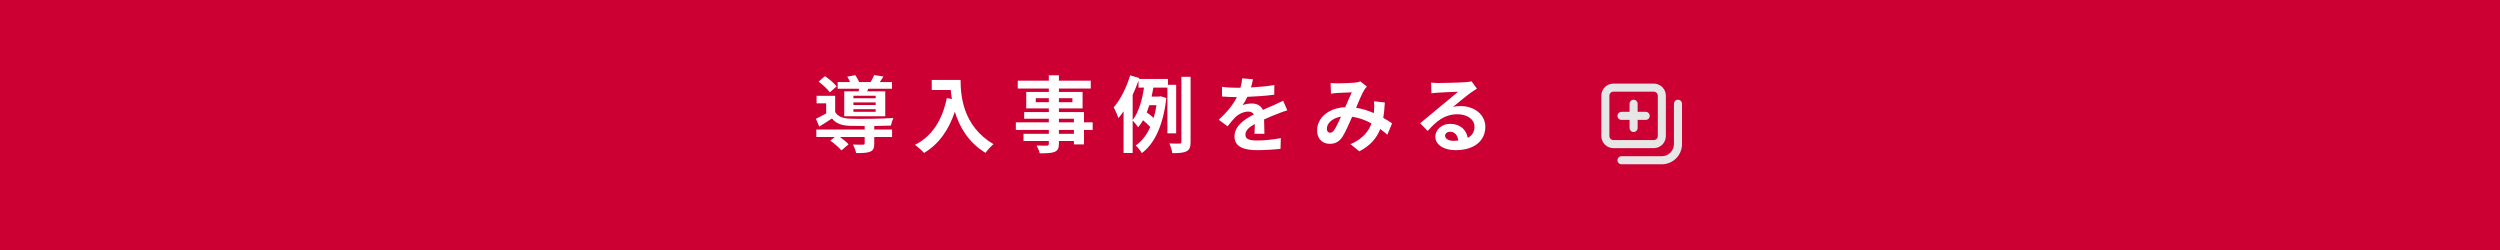 <svg width="600" height="60" viewBox="0 0 600 60" fill="none" xmlns="http://www.w3.org/2000/svg">
<path d="M0 0H600V60H0V0Z" fill="#CC0033"/>
<path d="M210.16 23.58V22.98H204.82V23.58H210.16ZM210.16 25.2V24.58H204.82V25.2H210.16ZM210.16 26.84V26.2H204.82V26.84H210.16ZM202.62 21.92H206.06C206.1 21.72 206.16 21.52 206.2 21.3H201.04V19.7H204.02C203.84 19.26 203.58 18.78 203.34 18.4L205.28 18.04C205.62 18.52 206 19.18 206.2 19.7H208.94C209.26 19.16 209.6 18.5 209.8 18.02L212.02 18.36C211.72 18.86 211.42 19.32 211.14 19.7H214.08V21.3H208.38L208.12 21.92H212.46V27.9H202.62V21.92ZM200.78 20.74L199.16 22.16C198.64 21.42 197.46 20.32 196.46 19.58L198 18.28C199 18.96 200.22 19.98 200.78 20.74ZM209.82 30.24V31.08H214.1V32.88H209.82V34.48C209.82 35.54 209.6 36.1 208.8 36.42C208 36.72 206.94 36.74 205.46 36.74C205.36 36.1 205.02 35.28 204.72 34.68C205.7 34.74 206.8 34.74 207.1 34.72C207.42 34.72 207.52 34.64 207.52 34.42V32.88H201.58C202.38 33.44 203.2 34.12 203.66 34.64L201.94 36.1C201.42 35.44 200.22 34.42 199.28 33.76L200.34 32.88H195.92V31.08H207.52V30.24C206.18 30.24 204.94 30.22 204.02 30.2C202 30.12 200.64 29.68 199.68 28.42C198.72 29.08 197.74 29.7 196.62 30.38L195.82 28.5C196.56 28.14 197.44 27.7 198.28 27.22V24.8H195.98V23H200.44V26.88C201.1 27.98 202.3 28.42 204 28.48C206.42 28.58 211.64 28.52 214.4 28.32C214.2 28.76 213.92 29.62 213.82 30.14C212.76 30.18 211.32 30.22 209.82 30.24ZM223.62 19.18H230.54C230.54 22.96 231.08 30.26 238.44 34.6C237.92 35.02 236.94 36.06 236.52 36.68C232.38 34.18 230.26 30.4 229.16 26.82C227.66 31.3 225.26 34.62 221.78 36.7C221.34 36.2 220.22 35.22 219.6 34.76C223.76 32.66 226.14 28.8 227.24 23.54L228.46 23.76C228.32 23 228.24 22.28 228.18 21.6H223.62V19.18ZM257.74 32.12V31.18H254.14V32.12H257.74ZM254.14 28.5V29.36H257.74V28.5H254.14ZM248.58 24.52H251.72V23.56H248.58V24.52ZM257.38 23.56H254.14V24.52H257.38V23.56ZM262.24 29.36V31.18H260.16V34.66H257.74V33.84H254.14V34.46C254.14 35.64 253.86 36.12 253.08 36.46C252.32 36.76 251.24 36.8 249.54 36.8C249.42 36.24 249.06 35.42 248.76 34.92C249.72 34.96 250.9 34.96 251.22 34.96C251.6 34.94 251.72 34.82 251.72 34.46V33.84H245.64V32.12H251.72V31.18H243.8V29.36H251.72V28.5H245.8V26.9H251.72V26.02H246.3V22.06H251.72V21.24H244.26V19.36H251.72V18.06H254.14V19.36H261.78V21.24H254.14V22.06H259.82V26.02H254.14V26.9H260.16V29.36H262.24ZM271.84 22.78V28.8C273.36 26.88 274.16 23.76 274.56 21.02H273.24V19.32C272.84 20.48 272.36 21.64 271.84 22.78ZM277.56 25.24H275.84C275.64 25.84 275.44 26.42 275.22 26.98C275.78 27.38 276.42 27.86 276.88 28.3C277.16 27.36 277.38 26.34 277.56 25.24ZM282.28 32H280.18V21.02H276.82C276.68 21.72 276.54 22.46 276.38 23.18H278.16L278.54 23.1L279.92 23.52C279.2 29.98 277.1 34.5 274.04 36.74C273.74 36.2 273 35.28 272.56 34.92C274.02 33.92 275.18 32.44 276.06 30.5C275.64 30 274.94 29.36 274.32 28.86C273.98 29.48 273.6 30.04 273.16 30.54C272.86 30.08 272.26 29.36 271.84 28.94V36.72H269.66V26.7C269.26 27.3 268.84 27.86 268.42 28.34C268.24 27.78 267.66 26.4 267.28 25.78C268.9 23.92 270.36 21 271.24 18.08L273.44 18.74L273.38 18.94H280.32V20.36H282.28V32ZM283.54 18.44H285.74V34.04C285.74 35.3 285.52 35.92 284.78 36.3C284.06 36.68 282.94 36.76 281.36 36.76C281.28 36.12 280.96 35.08 280.64 34.42C281.72 34.48 282.74 34.48 283.1 34.46C283.42 34.44 283.54 34.36 283.54 34.02V18.44ZM303.46 32.12H301.08C301.12 31.54 301.14 30.62 301.16 29.76C299.7 30.56 298.9 31.34 298.9 32.32C298.9 33.42 299.84 33.72 301.78 33.72C303.46 33.72 305.66 33.5 307.4 33.14L307.32 35.72C306 35.88 303.58 36.04 301.72 36.04C298.62 36.04 296.28 35.3 296.28 32.74C296.28 30.22 298.68 28.62 300.94 27.46C300.62 26.96 300.1 26.78 299.56 26.78C298.44 26.78 297.22 27.42 296.46 28.14C295.86 28.74 295.3 29.46 294.62 30.32L292.5 28.74C294.58 26.82 295.98 25.06 296.86 23.3H296.62C295.82 23.3 294.36 23.26 293.28 23.16V20.84C294.28 21 295.76 21.06 296.76 21.06H297.72C297.96 20.16 298.1 19.36 298.12 18.8L300.72 19.02C300.62 19.5 300.48 20.18 300.24 20.98C302.1 20.88 304.1 20.72 305.84 20.4L305.82 22.72C303.92 23 301.48 23.16 299.36 23.24C299.04 23.94 298.64 24.66 298.22 25.24C298.74 24.98 299.8 24.84 300.46 24.84C301.66 24.84 302.66 25.36 303.1 26.38C304.12 25.9 304.96 25.56 305.78 25.2C306.54 24.86 307.24 24.52 307.96 24.18L308.96 26.48C308.32 26.64 307.28 27.04 306.6 27.32C305.72 27.66 304.6 28.1 303.38 28.66C303.4 29.76 303.44 31.22 303.46 32.12ZM320.22 31.18C320.72 30.44 321.28 29.22 321.84 28C319.64 28.34 318.44 29.68 318.44 30.92C318.44 31.48 318.78 31.86 319.18 31.86C319.58 31.86 319.86 31.68 320.22 31.18ZM334.1 29.6L332.96 32.34C332.44 31.88 331.86 31.4 331.26 30.96C330.38 33.2 328.88 34.94 326.24 36.32L324.12 34.6C327.12 33.32 328.5 31.42 329.16 29.62C327.76 28.86 326.2 28.26 324.52 28.02C323.78 29.72 322.92 31.68 322.22 32.78C321.44 33.98 320.5 34.52 319.14 34.52C317.4 34.52 316.1 33.32 316.1 31.32C316.1 28.26 318.88 25.9 322.86 25.72C323.42 24.44 323.98 23.1 324.44 22.16C323.66 22.18 321.96 22.24 321.06 22.3C320.64 22.32 319.94 22.4 319.44 22.48L319.34 19.92C319.86 19.98 320.54 20 320.98 20C322.1 20 324.22 19.92 325.14 19.84C325.62 19.8 326.14 19.68 326.48 19.54L328.06 20.78C327.78 21.08 327.56 21.34 327.4 21.62C326.88 22.46 326.16 24.18 325.46 25.86C327 26.1 328.44 26.58 329.72 27.14C329.74 26.9 329.76 26.68 329.78 26.46C329.82 25.7 329.84 24.94 329.76 24.3L332.36 24.6C332.28 25.92 332.18 27.16 331.98 28.28C332.8 28.74 333.52 29.22 334.1 29.6ZM348.82 33.8C349.24 33.8 349.62 33.78 349.98 33.74C349.86 32.46 349.12 31.62 348.04 31.62C347.3 31.62 346.82 32.06 346.82 32.56C346.82 33.3 347.66 33.8 348.82 33.8ZM353.18 19.52L354.46 21.28C353.98 21.58 353.52 21.88 353.08 22.18C352.02 22.92 349.94 24.68 348.7 25.68C349.36 25.5 349.92 25.46 350.56 25.46C353.92 25.46 356.48 27.56 356.48 30.44C356.48 33.56 354.1 36.04 349.32 36.04C346.56 36.04 344.48 34.78 344.48 32.8C344.48 31.2 345.94 29.72 348.04 29.72C350.48 29.72 351.96 31.22 352.26 33.1C353.34 32.52 353.88 31.6 353.88 30.4C353.88 28.62 352.08 27.42 349.78 27.42C346.74 27.42 344.76 29.04 342.64 31.44L340.84 29.58C342.24 28.44 344.62 26.42 345.8 25.46C346.9 24.54 348.96 22.88 349.94 22.02C348.92 22.04 346.2 22.16 345.16 22.24C344.62 22.26 344 22.32 343.54 22.4L343.46 19.82C344.02 19.88 344.7 19.92 345.26 19.92C346.3 19.92 350.54 19.82 351.66 19.72C352.48 19.66 352.94 19.58 353.18 19.52Z" fill="white"/>
<path d="M394.968 26.839H393.032V24.903C393.032 24.646 392.93 24.4 392.748 24.218C392.566 24.037 392.32 23.934 392.063 23.934C391.807 23.934 391.56 24.037 391.379 24.218C391.197 24.4 391.095 24.646 391.095 24.903V26.839H389.159C388.902 26.839 388.656 26.941 388.474 27.123C388.292 27.304 388.19 27.551 388.19 27.808C388.19 28.064 388.292 28.311 388.474 28.492C388.656 28.674 388.902 28.776 389.159 28.776H391.095V30.712C391.095 30.969 391.197 31.215 391.379 31.397C391.56 31.578 391.807 31.68 392.063 31.68C392.32 31.68 392.566 31.578 392.748 31.397C392.93 31.215 393.032 30.969 393.032 30.712V28.776H394.968C395.225 28.776 395.471 28.674 395.653 28.492C395.834 28.311 395.936 28.064 395.936 27.808C395.936 27.551 395.834 27.304 395.653 27.123C395.471 26.941 395.225 26.839 394.968 26.839ZM399.809 32.649V22.966C399.809 22.196 399.503 21.457 398.959 20.912C398.414 20.368 397.675 20.061 396.905 20.061H387.222C386.452 20.061 385.713 20.368 385.168 20.912C384.623 21.457 384.317 22.196 384.317 22.966V32.649C384.317 33.419 384.623 34.158 385.168 34.703C385.713 35.247 386.452 35.553 387.222 35.553H396.905C397.675 35.553 398.414 35.247 398.959 34.703C399.503 34.158 399.809 33.419 399.809 32.649ZM386.254 32.649V22.966C386.254 22.709 386.356 22.463 386.537 22.282C386.719 22.1 386.965 21.998 387.222 21.998H396.905C397.161 21.998 397.408 22.1 397.589 22.282C397.771 22.463 397.873 22.709 397.873 22.966V32.649C397.873 32.906 397.771 33.152 397.589 33.333C397.408 33.515 397.161 33.617 396.905 33.617H387.222C386.965 33.617 386.719 33.515 386.537 33.333C386.356 33.152 386.254 32.906 386.254 32.649ZM402.714 23.934C402.457 23.934 402.211 24.037 402.029 24.218C401.848 24.4 401.746 24.646 401.746 24.903V34.585C401.746 35.356 401.44 36.094 400.895 36.639C400.35 37.184 399.611 37.49 398.841 37.49H389.159C388.902 37.49 388.656 37.592 388.474 37.773C388.292 37.955 388.19 38.201 388.19 38.458C388.19 38.715 388.292 38.961 388.474 39.143C388.656 39.324 388.902 39.426 389.159 39.426H398.841C400.125 39.426 401.356 38.916 402.264 38.008C403.172 37.101 403.682 35.869 403.682 34.585V24.903C403.682 24.646 403.58 24.4 403.399 24.218C403.217 24.037 402.971 23.934 402.714 23.934Z" fill="#E6E6E6"/>
</svg>
